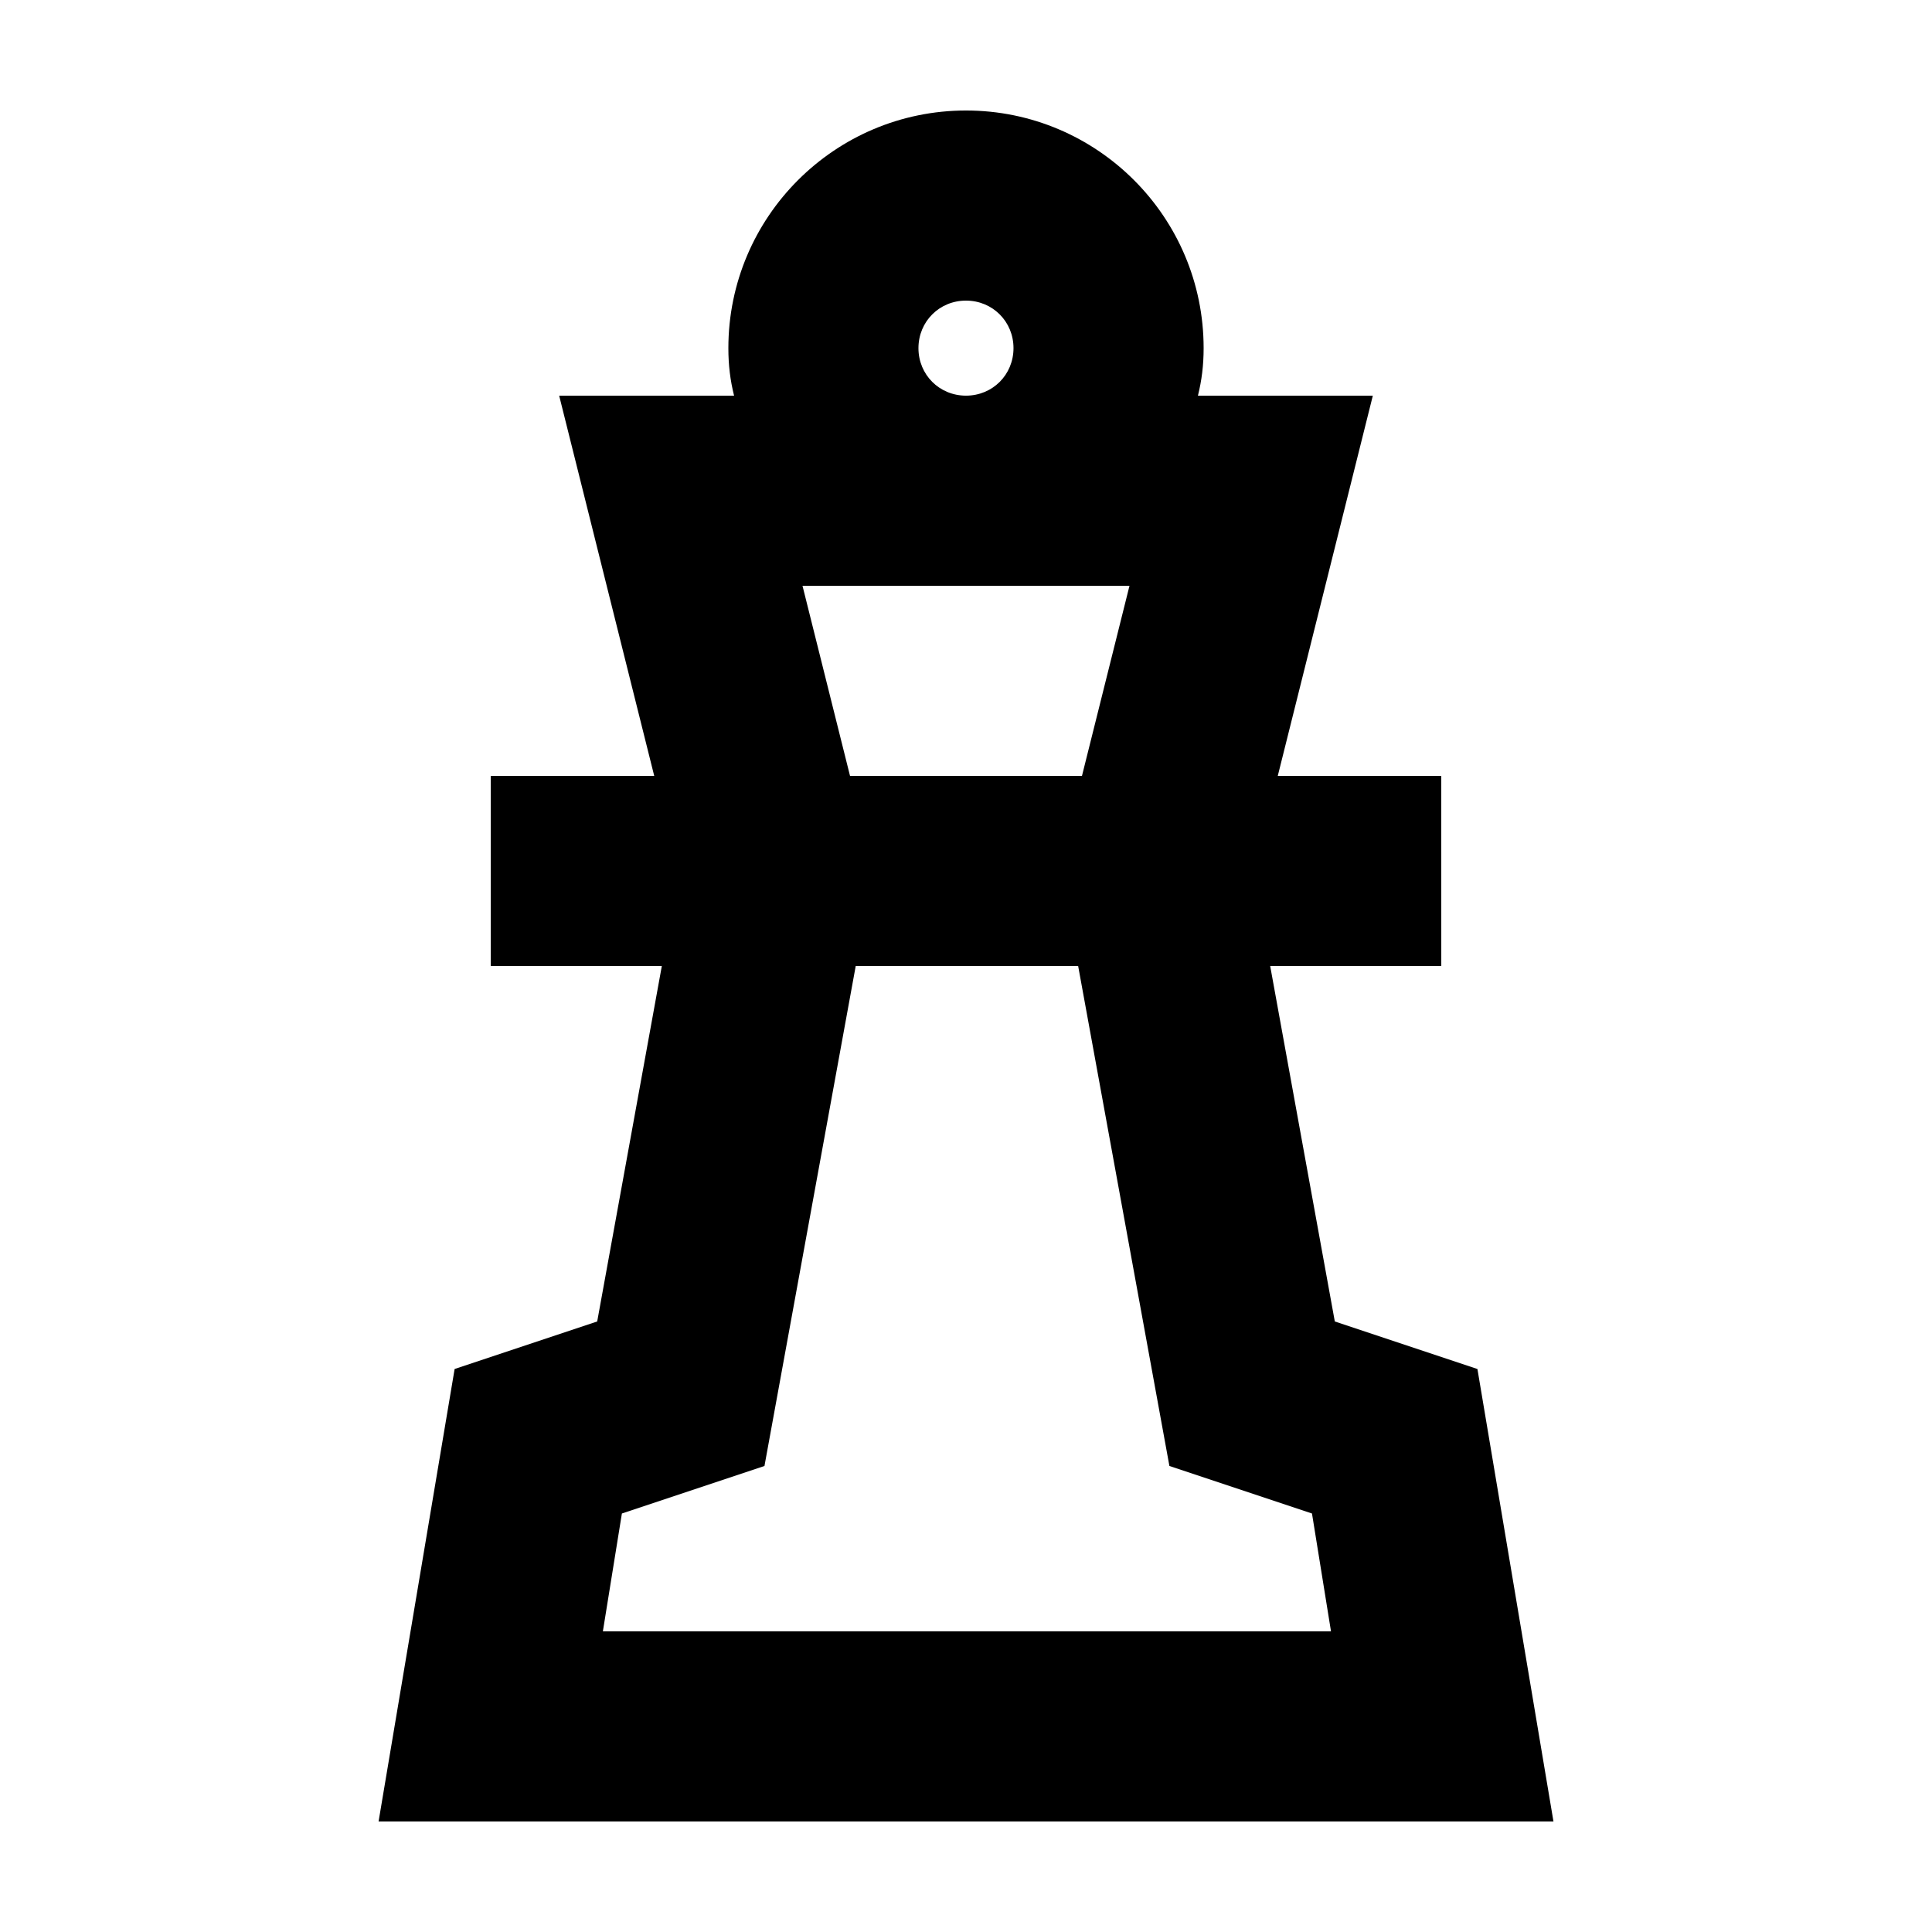 <?xml version="1.0" encoding="UTF-8"?>
<!-- Uploaded to: ICON Repo, www.svgrepo.com, Generator: ICON Repo Mixer Tools -->
<svg fill="#000000" width="800px" height="800px" version="1.1" viewBox="144 144 512 512" xmlns="http://www.w3.org/2000/svg">
 <path d="m497.74 494.21-17.129-94.211h45.344l-0.004-50.383h-43.328l25.191-100.76h-46.352c1.008-4.031 1.512-8.062 1.512-12.594 0.004-34.766-28.211-62.977-62.973-62.977s-62.977 28.215-62.977 62.977c0 4.535 0.504 8.566 1.512 12.594h-46.352l25.191 100.76h-43.328v50.383h45.344l-17.129 94.211-37.785 12.594-20.152 119.91h311.36l-20.152-119.91zm-110.34-257.95c0-7.055 5.543-12.594 12.594-12.594 7.055 0 12.594 5.543 12.594 12.594 0.004 7.051-5.539 12.594-12.59 12.594-7.055 0-12.598-5.543-12.598-12.594zm-30.73 62.977h86.656l-12.594 50.383-61.469-0.004zm-52.902 277.09 5.039-31.234 37.785-12.594 24.184-132.5h58.945l24.184 132.5 37.785 12.594 5.039 31.234z"/>
</svg>